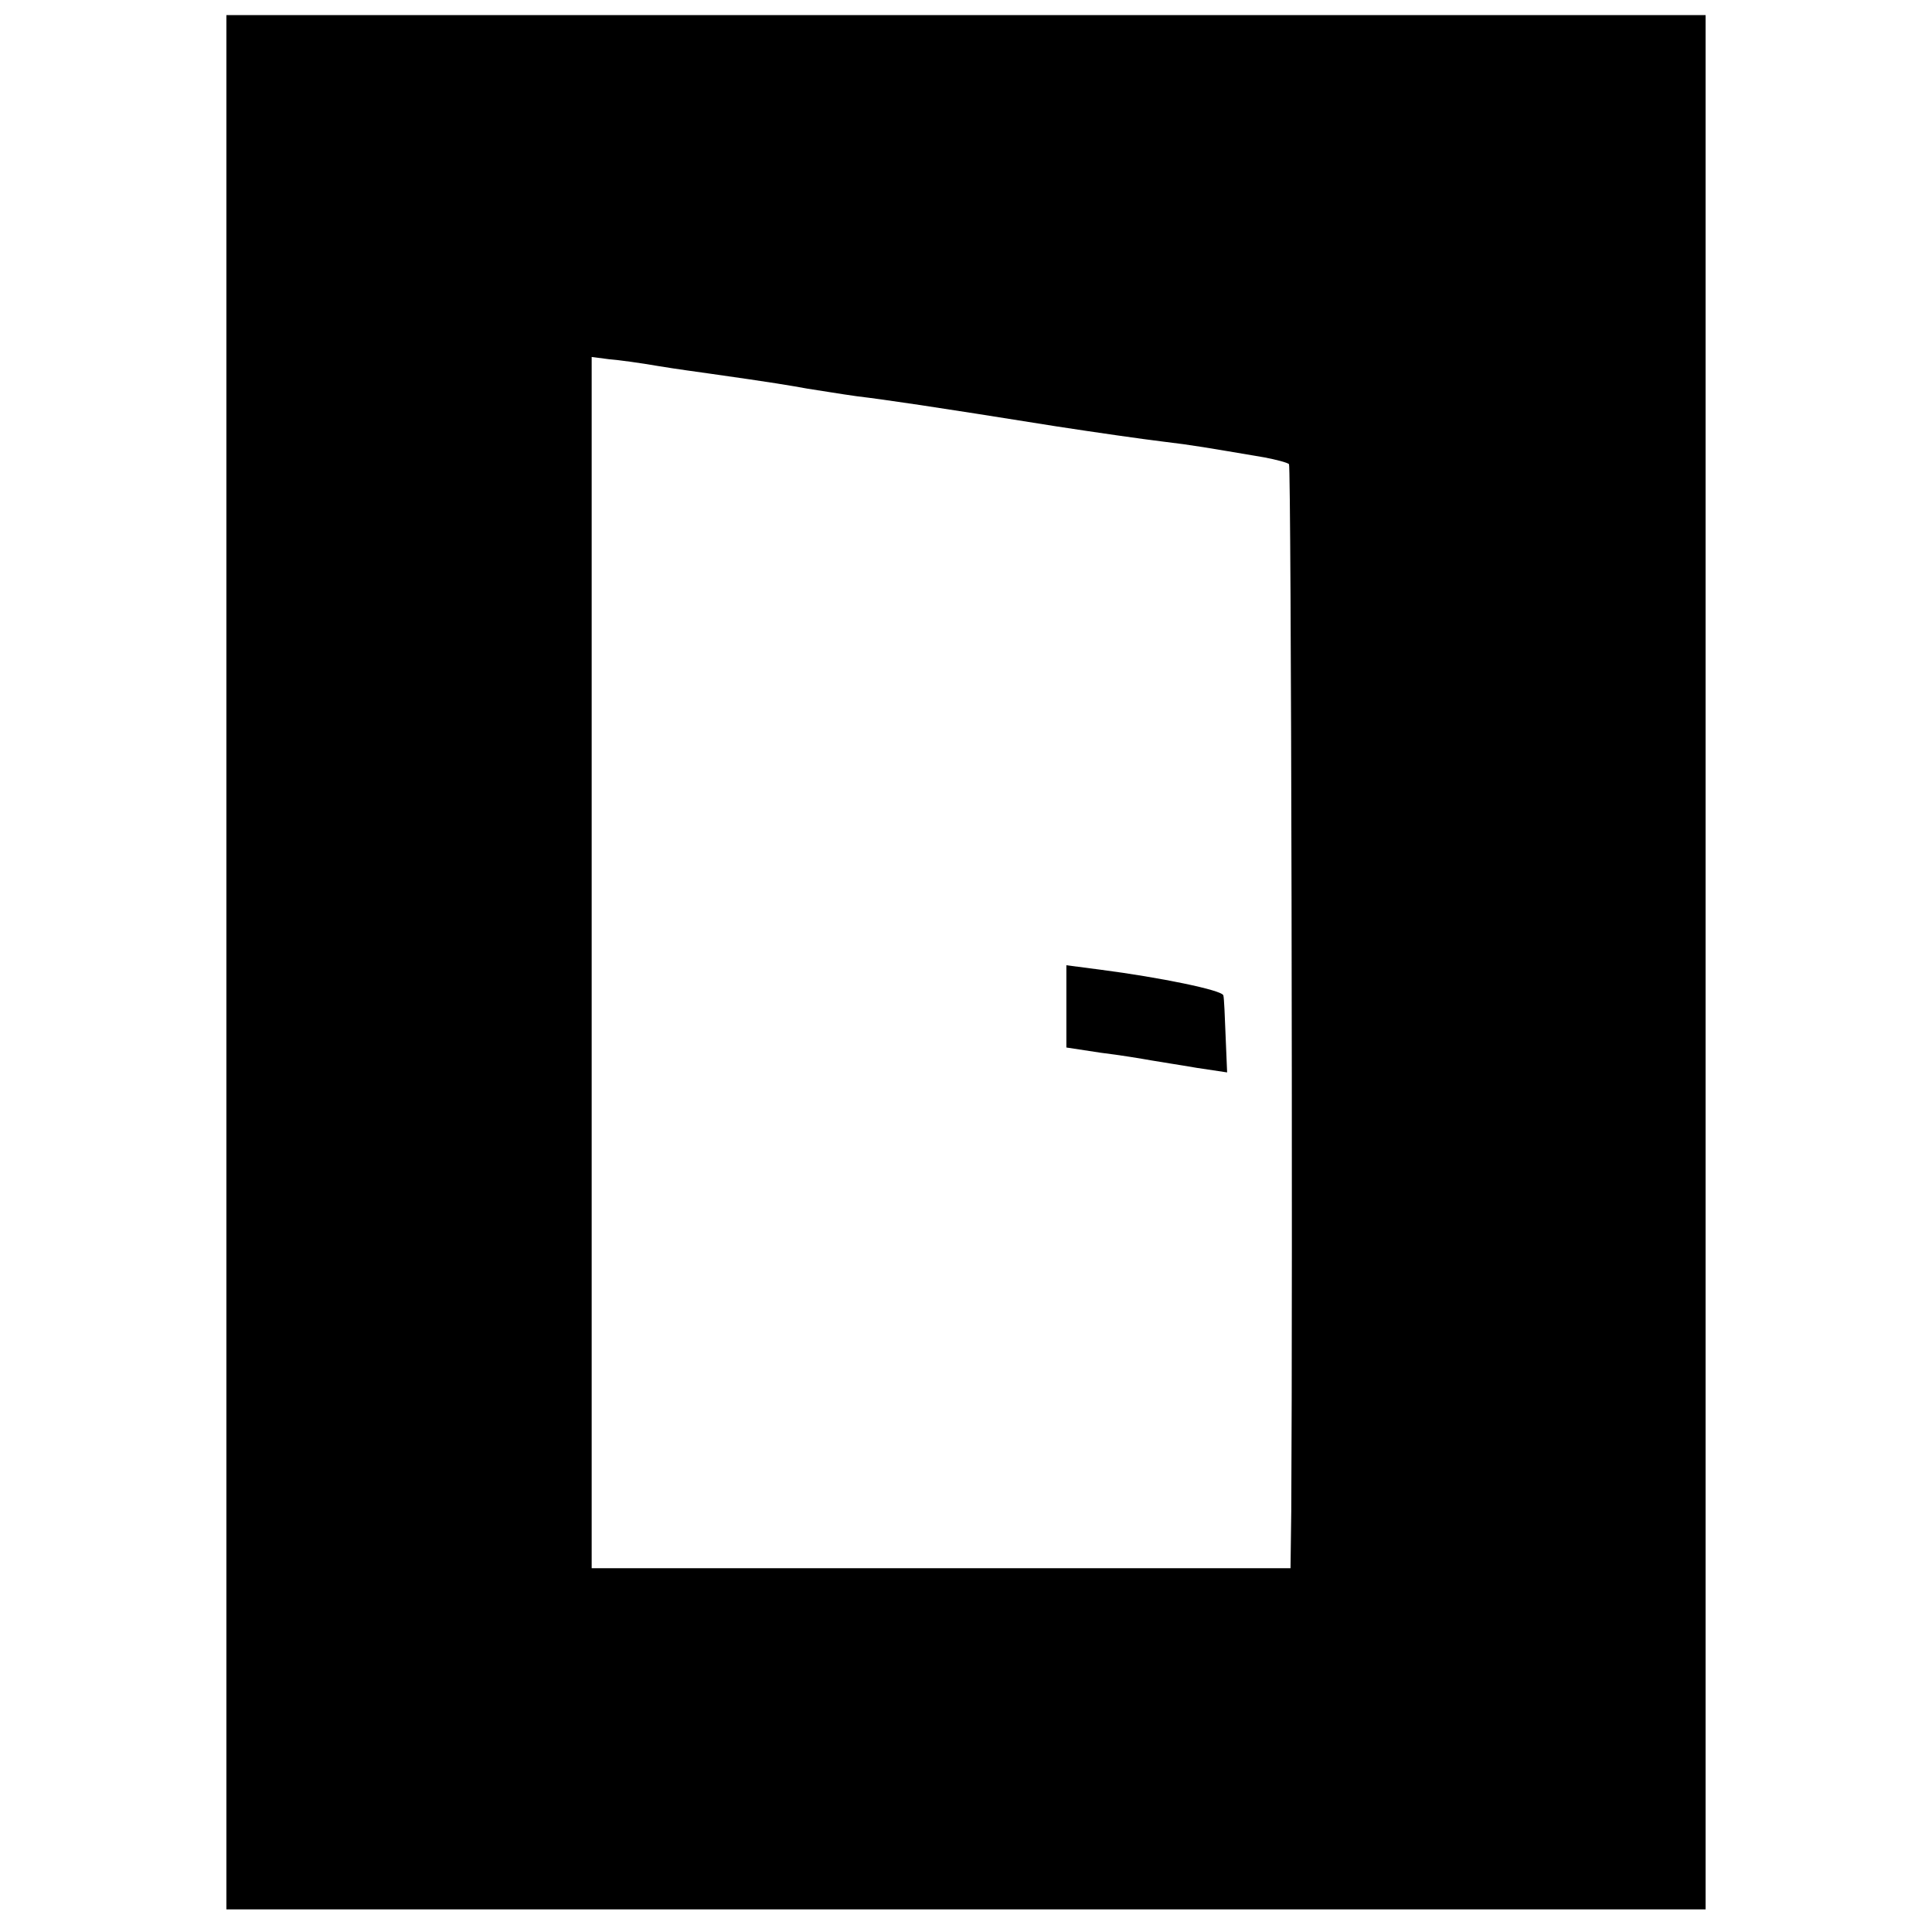 <?xml version="1.0" standalone="no"?>
<!DOCTYPE svg PUBLIC "-//W3C//DTD SVG 20010904//EN"
 "http://www.w3.org/TR/2001/REC-SVG-20010904/DTD/svg10.dtd">
<svg version="1.0" xmlns="http://www.w3.org/2000/svg"
 width="256pt" height="256pt" viewBox="0 0 256 256"
 preserveAspectRatio="xMidYMid meet">
<g transform="translate(0,256) scale(0.1,-0.1)"
fill="#000000" stroke="none">
<path d="M300 1285 l0 -1255 980 0 980 0 0 1255 0 1255 -980 0 -980 0 0 -1255z
m572 790 c24 -4 54 -8 68 -10 85 -12 108 -16 130 -20 14 -2 43 -7 65 -10 41
-5 96 -13 265 -40 52 -8 115 -17 140 -20 42 -5 58 -8 135 -21 16 -3 31 -7 33
-9 3 -3 5 -1073 3 -1387 l-1 -76 -463 0 -463 0 0 803 0 802 23 -3 c13 -1 42
-5 65 -9z"/>
<path d="M1413 1227 l0 -55 46 -7 c25 -3 55 -8 66 -10 11 -2 38 -6 61 -10 l40
-6 -2 48 c-1 26 -2 51 -3 54 -1 7 -85 24 -162 34 l-46 6 0 -54z"/>
</g>
</svg>

